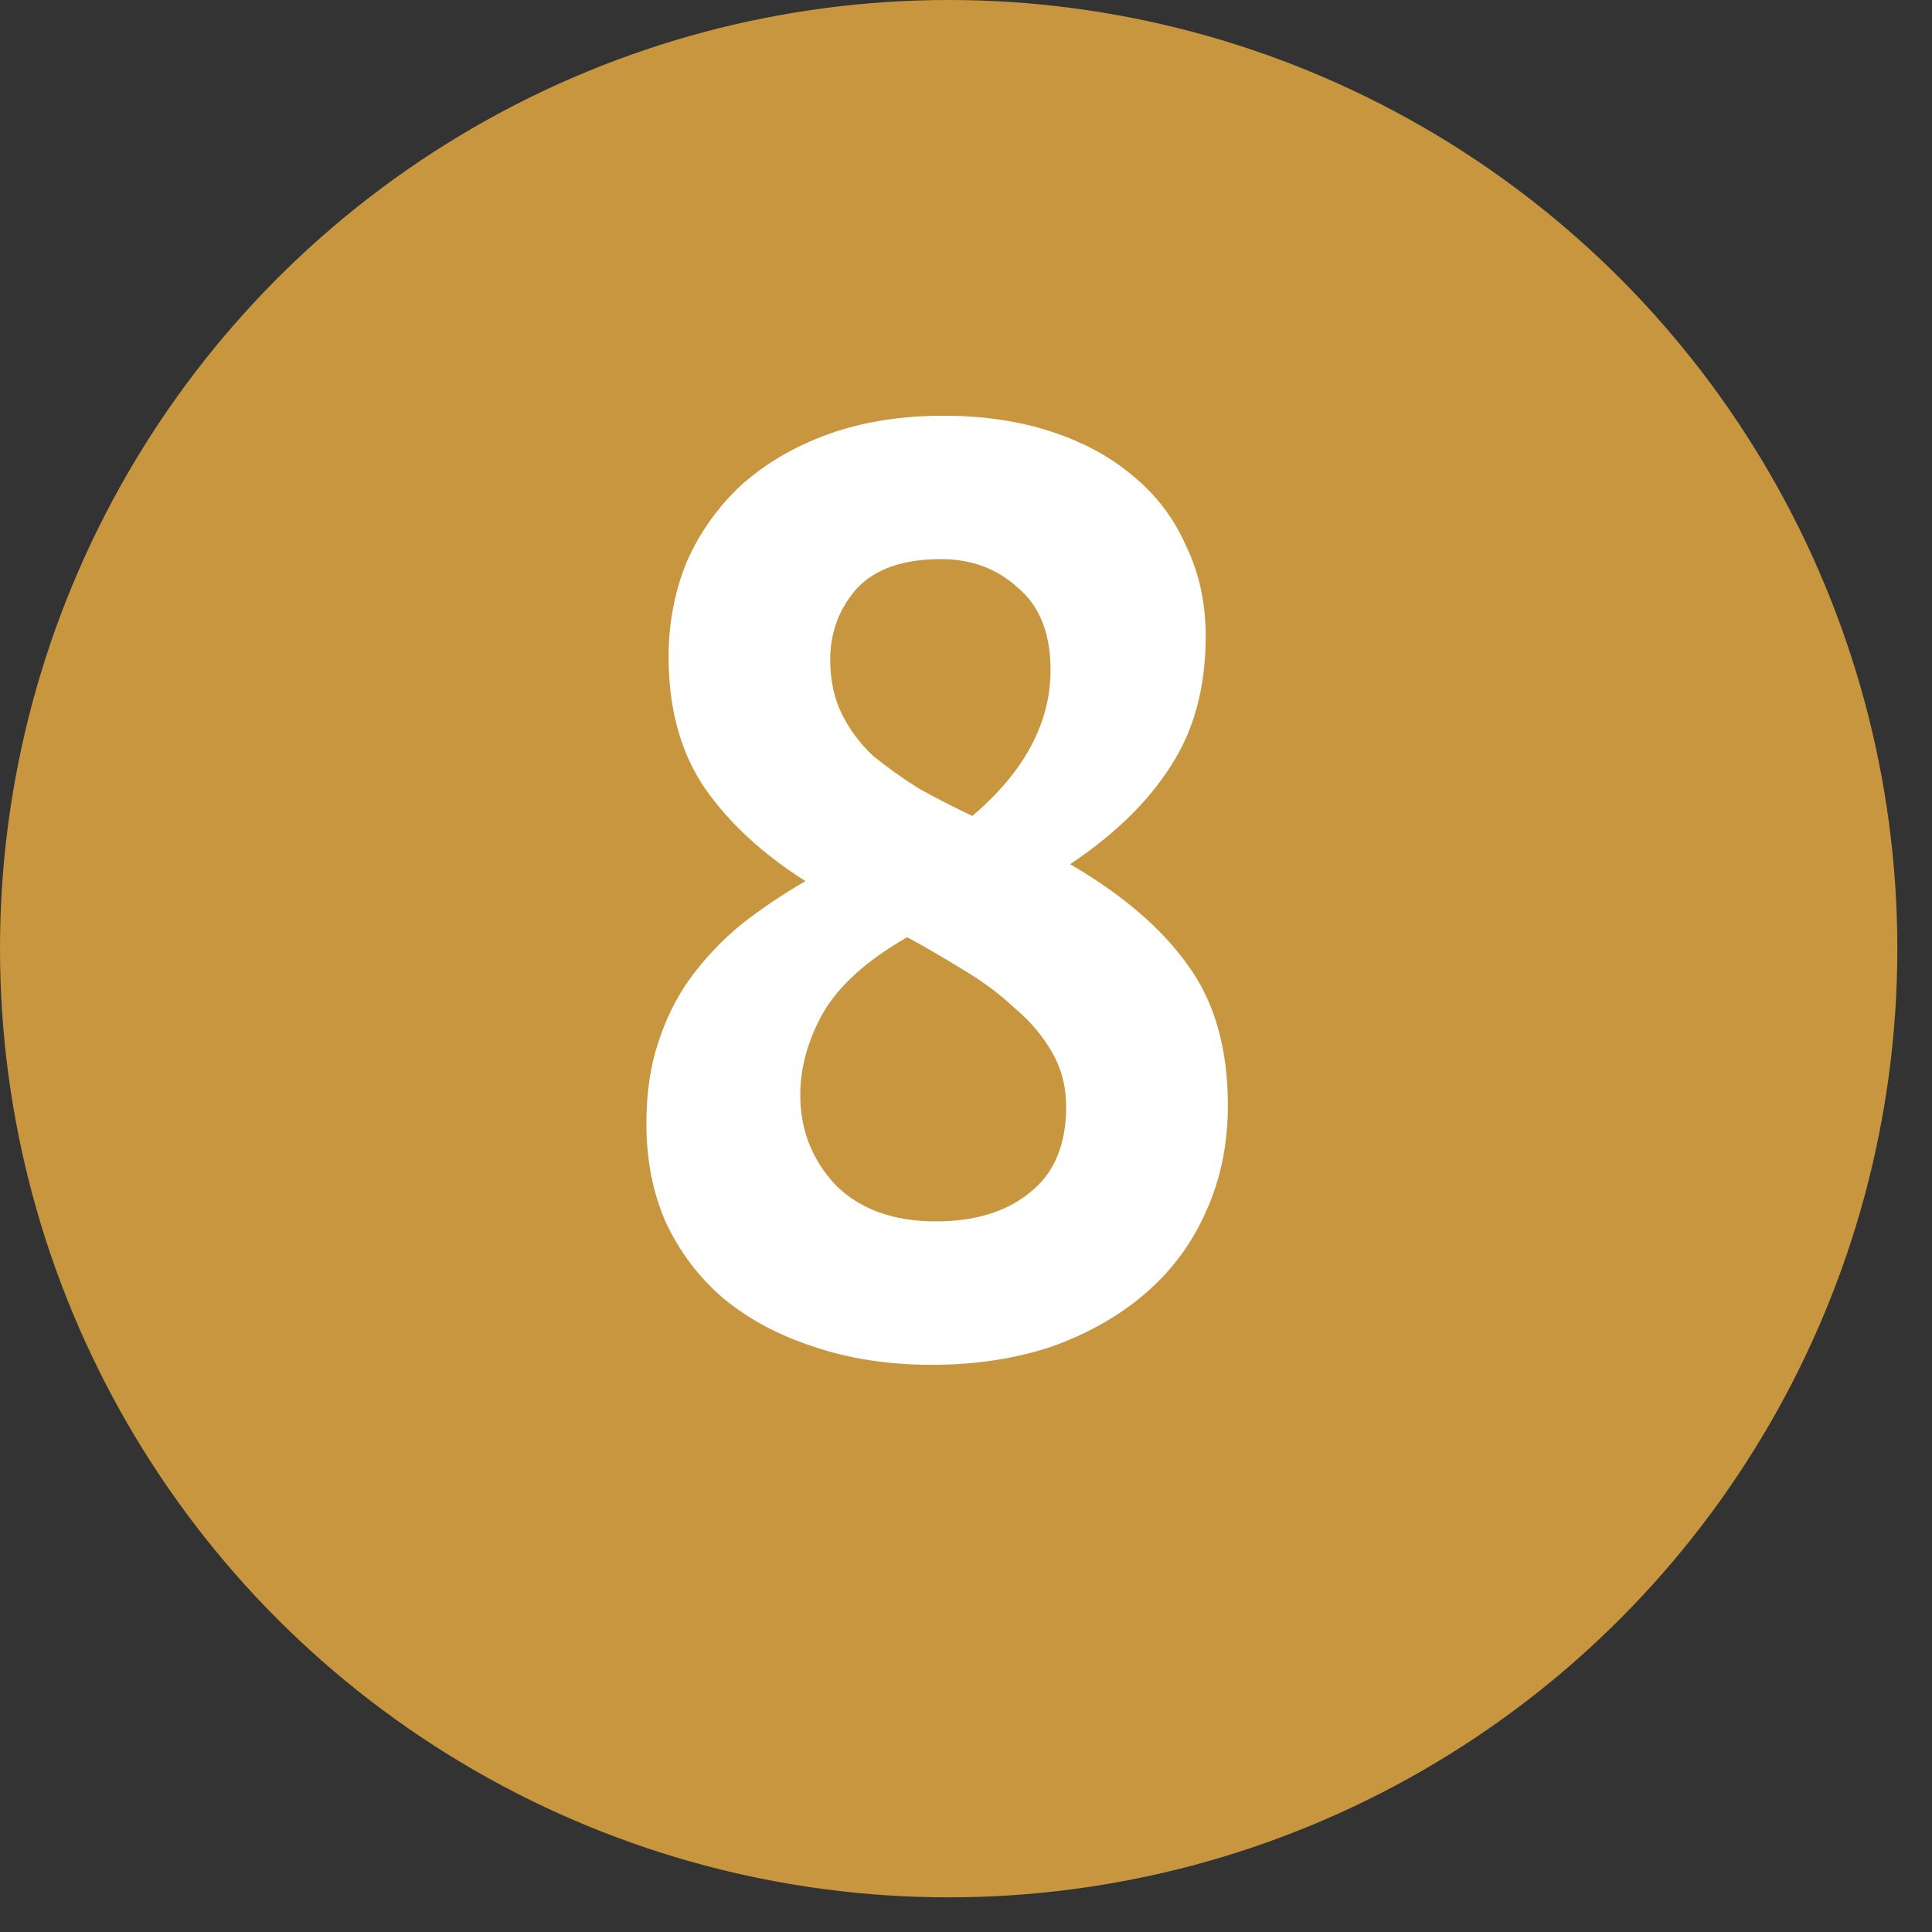 <?xml version="1.0" encoding="UTF-8"?> <svg xmlns="http://www.w3.org/2000/svg" width="33" height="33" viewBox="0 0 33 33" fill="none"><rect x="0" y="0" width="33" height="33" fill="#333333" stroke="none"/><circle cx="16.204" cy="16.204" r="16.204" fill="#C7963E"></circle><path d="M11.041 19.192C11.041 18.673 11.108 18.212 11.242 17.811C11.375 17.396 11.561 17.025 11.798 16.698C12.051 16.357 12.34 16.052 12.667 15.785C13.008 15.518 13.372 15.273 13.758 15.05C13.03 14.59 12.459 14.063 12.043 13.469C11.627 12.861 11.42 12.111 11.42 11.22C11.42 10.641 11.524 10.099 11.731 9.595C11.954 9.09 12.266 8.652 12.667 8.281C13.082 7.91 13.58 7.62 14.159 7.412C14.738 7.205 15.391 7.101 16.118 7.101C16.786 7.101 17.395 7.19 17.944 7.368C18.494 7.546 18.961 7.798 19.347 8.125C19.748 8.452 20.052 8.852 20.26 9.327C20.483 9.788 20.594 10.3 20.594 10.864C20.594 11.74 20.394 12.482 19.993 13.091C19.607 13.699 19.035 14.256 18.278 14.761C19.169 15.28 19.837 15.852 20.282 16.476C20.742 17.099 20.973 17.901 20.973 18.88C20.973 19.549 20.846 20.157 20.594 20.706C20.357 21.241 20.015 21.701 19.57 22.087C19.124 22.473 18.59 22.777 17.966 23C17.343 23.208 16.66 23.312 15.918 23.312C15.175 23.312 14.5 23.208 13.891 23C13.298 22.807 12.785 22.532 12.355 22.176C11.939 21.82 11.613 21.389 11.375 20.884C11.152 20.38 11.041 19.816 11.041 19.192ZM18.211 18.903C18.211 18.561 18.13 18.25 17.966 17.967C17.803 17.685 17.588 17.433 17.321 17.21C17.068 16.973 16.779 16.758 16.452 16.564C16.14 16.372 15.821 16.186 15.495 16.008C14.797 16.409 14.315 16.847 14.047 17.322C13.795 17.782 13.669 18.242 13.669 18.702C13.669 19.296 13.869 19.808 14.27 20.239C14.686 20.654 15.257 20.862 15.985 20.862C16.653 20.862 17.187 20.699 17.588 20.372C18.004 20.046 18.211 19.556 18.211 18.903ZM14.181 11.265C14.181 11.621 14.248 11.933 14.381 12.2C14.515 12.467 14.693 12.705 14.916 12.913C15.153 13.106 15.413 13.291 15.695 13.469C15.992 13.633 16.296 13.789 16.608 13.937C17.499 13.18 17.944 12.348 17.944 11.443C17.944 10.819 17.759 10.352 17.387 10.04C17.031 9.713 16.593 9.55 16.074 9.55C15.421 9.55 14.938 9.721 14.626 10.062C14.329 10.404 14.181 10.805 14.181 11.265Z" fill="white"></path></svg> 